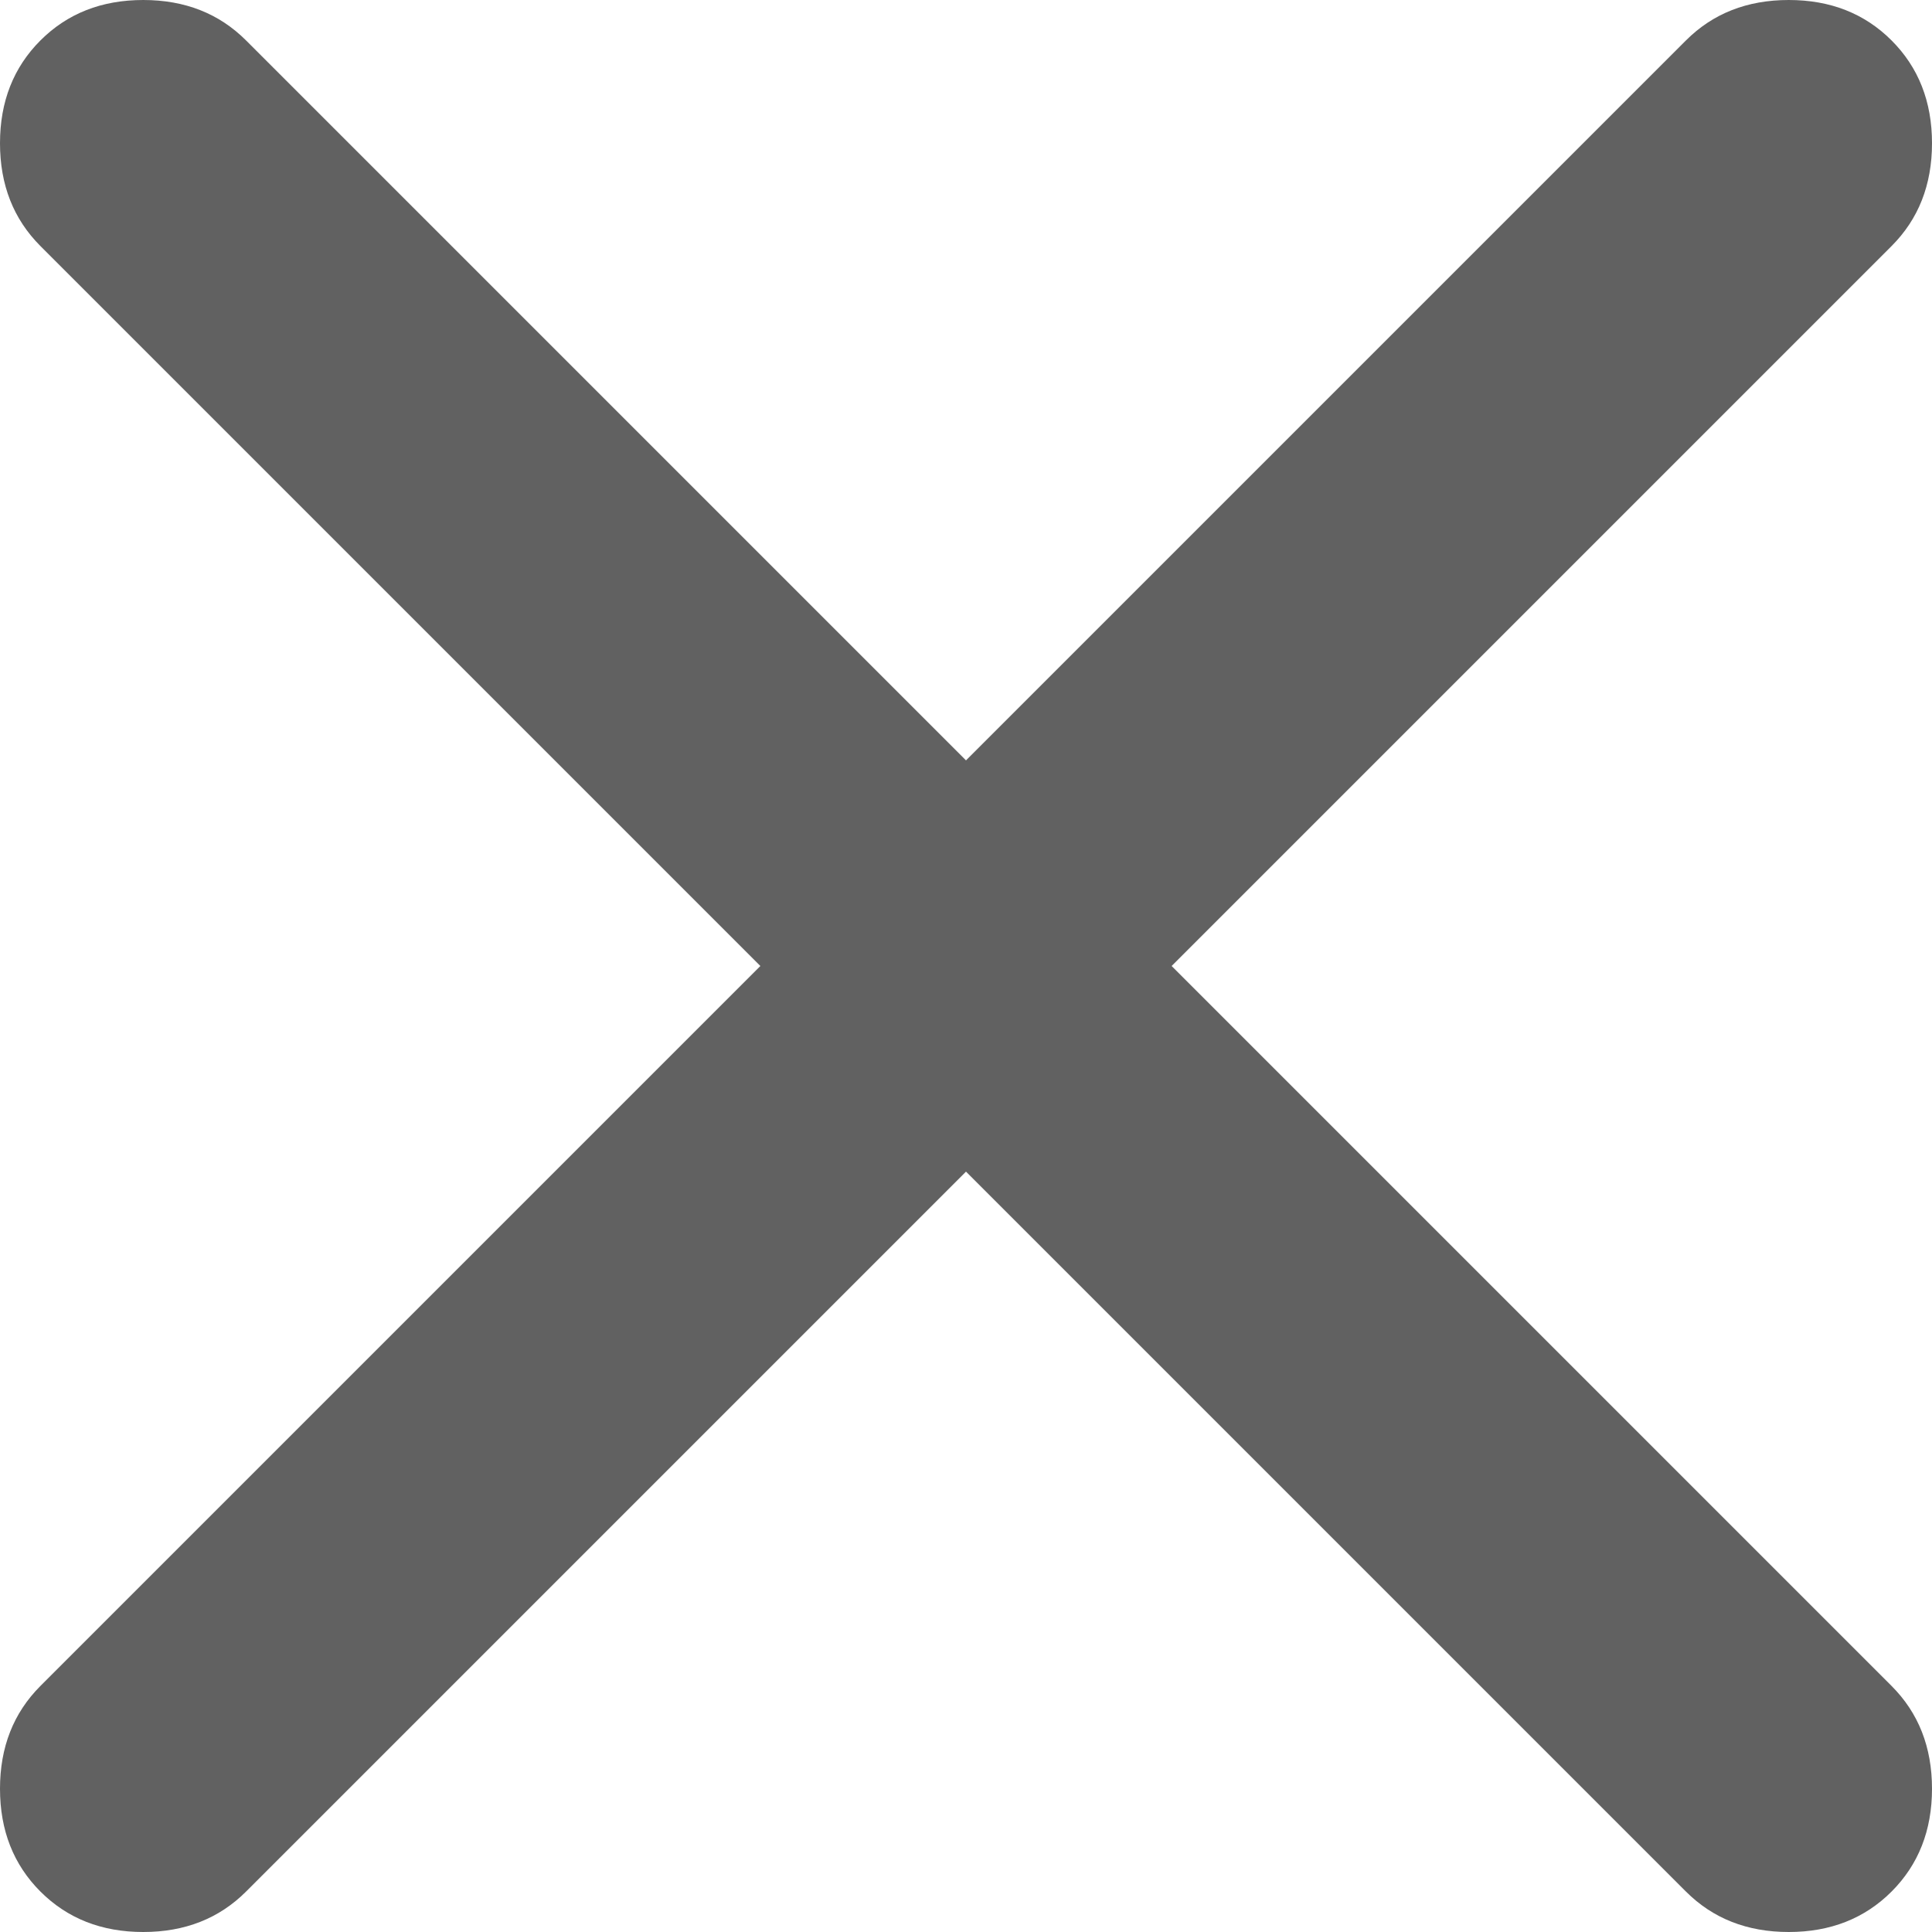 <svg width="14" height="14" viewBox="0 0 14 14" fill="none" xmlns="http://www.w3.org/2000/svg">
<path d="M7 8.49L1.783 13.707C1.588 13.902 1.34 14 1.038 14C0.736 14 0.488 13.902 0.293 13.707C0.098 13.512 0 13.264 0 12.962C0 12.66 0.098 12.412 0.293 12.217L5.51 7L0.293 1.783C0.098 1.588 0 1.34 0 1.038C0 0.736 0.098 0.488 0.293 0.293C0.488 0.098 0.736 0 1.038 0C1.34 0 1.588 0.098 1.783 0.293L7 5.51L12.217 0.293C12.412 0.098 12.66 0 12.962 0C13.264 0 13.512 0.098 13.707 0.293C13.902 0.488 14 0.736 14 1.038C14 1.34 13.902 1.588 13.707 1.783L8.49 7L13.707 12.217C13.902 12.412 14 12.66 14 12.962C14 13.264 13.902 13.512 13.707 13.707C13.512 13.902 13.264 14 12.962 14C12.66 14 12.412 13.902 12.217 13.707L7 8.49Z" fill="#616161"/>
</svg>
